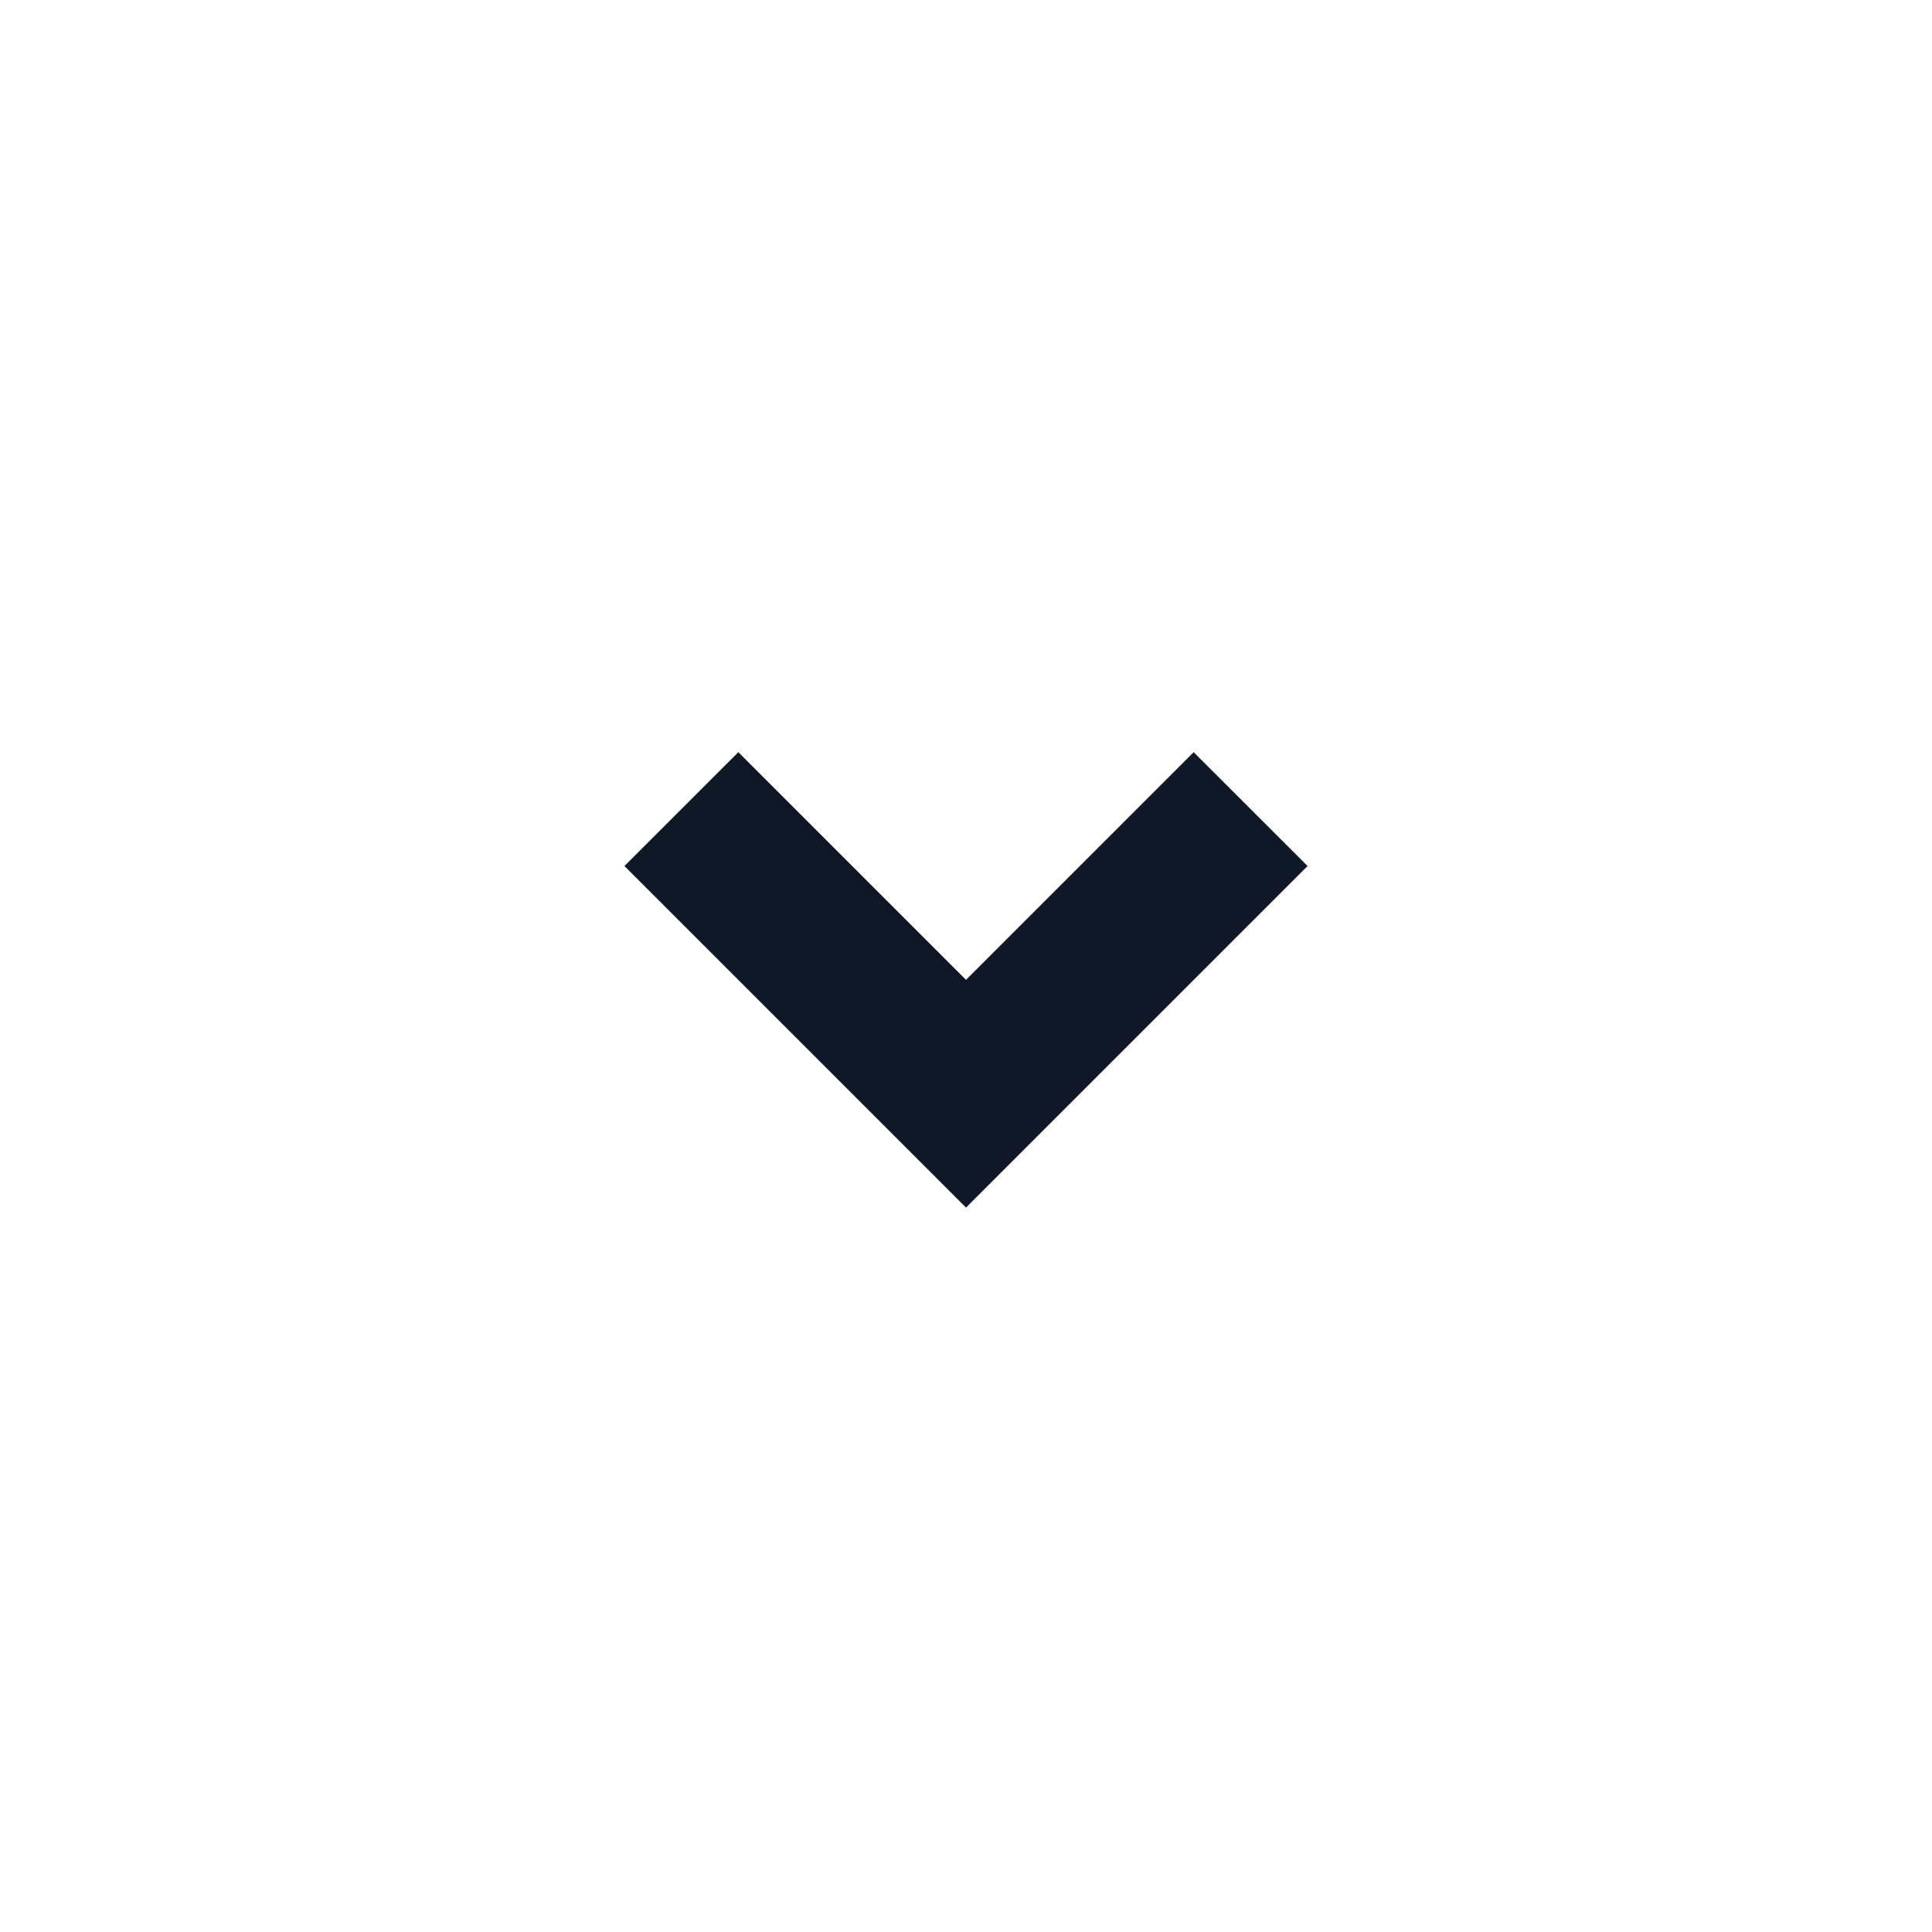 <svg width="24" height="24" viewBox="0 0 24 24" fill="none" xmlns="http://www.w3.org/2000/svg">
<g id="Frame">
<path id="Vector" d="M12 15.001L7.757 10.758L9.172 9.344L12 12.172L14.828 9.344L16.243 10.758L12 15.001Z" fill="#101828"/>
</g>
</svg>
